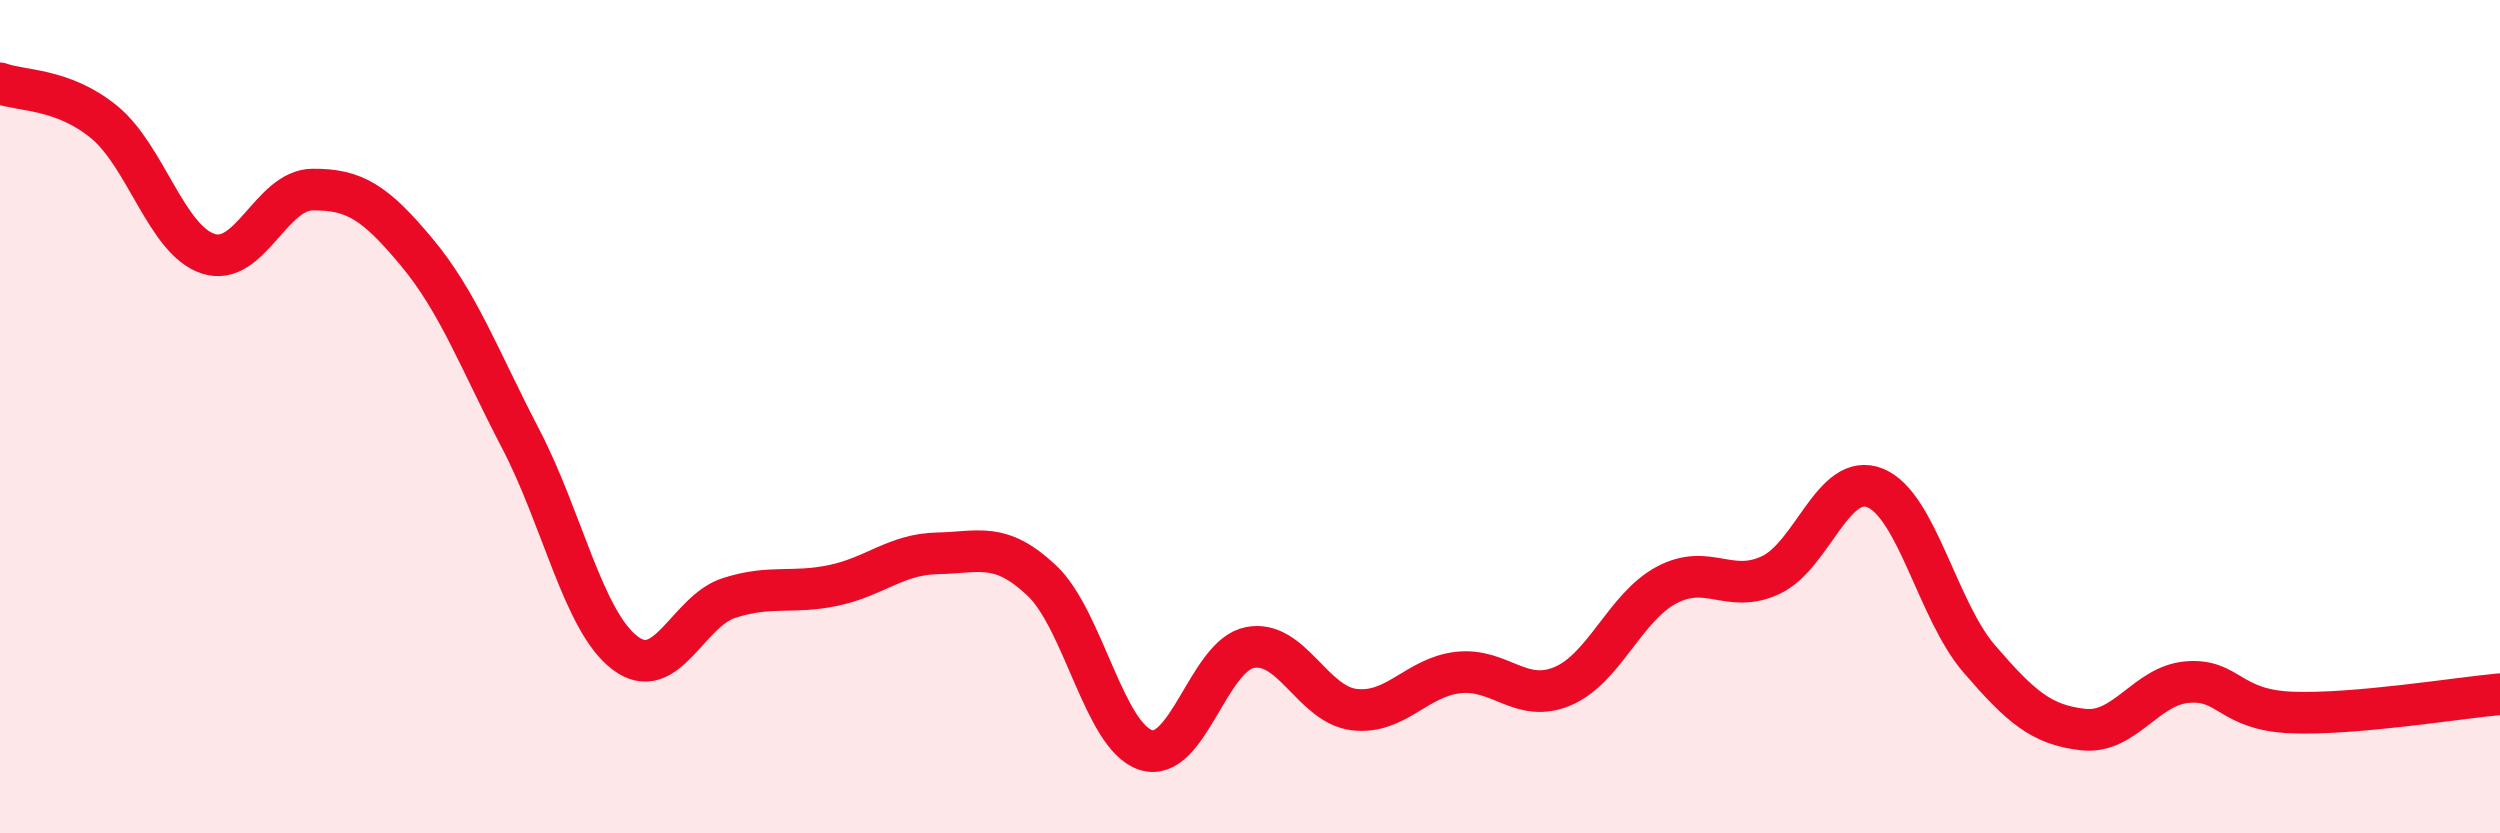 
    <svg width="60" height="20" viewBox="0 0 60 20" xmlns="http://www.w3.org/2000/svg">
      <path
        d="M 0,2 C 0.5,2.19 1.5,2.11 2.5,2.93 C 3.5,3.75 4,5.77 5,6.09 C 6,6.41 6.5,4.56 7.5,4.55 C 8.5,4.54 9,4.85 10,6.05 C 11,7.25 11.5,8.62 12.5,10.54 C 13.5,12.46 14,14.91 15,15.67 C 16,16.43 16.5,14.67 17.5,14.35 C 18.5,14.03 19,14.26 20,14.05 C 21,13.84 21.5,13.3 22.5,13.28 C 23.5,13.26 24,12.99 25,13.93 C 26,14.87 26.5,17.68 27.5,18 C 28.5,18.32 29,15.73 30,15.54 C 31,15.35 31.5,16.91 32.5,17.03 C 33.5,17.15 34,16.25 35,16.14 C 36,16.03 36.5,16.89 37.5,16.47 C 38.5,16.05 39,14.57 40,14.04 C 41,13.51 41.5,14.27 42.5,13.8 C 43.5,13.33 44,11.31 45,11.71 C 46,12.11 46.5,14.65 47.5,15.81 C 48.5,16.97 49,17.4 50,17.51 C 51,17.62 51.5,16.45 52.5,16.37 C 53.5,16.29 53.5,17.04 55,17.1 C 56.5,17.16 59,16.75 60,16.66L60 20L0 20Z"
        fill="#EB0A25"
        opacity="0.1"
        stroke-linecap="round"
        stroke-linejoin="round"
      />
      <path
        d="M 0,2 C 0.5,2.19 1.5,2.11 2.5,2.93 C 3.5,3.75 4,5.77 5,6.09 C 6,6.41 6.5,4.56 7.5,4.55 C 8.5,4.54 9,4.85 10,6.05 C 11,7.25 11.5,8.62 12.5,10.54 C 13.5,12.46 14,14.91 15,15.67 C 16,16.43 16.5,14.67 17.5,14.35 C 18.5,14.03 19,14.26 20,14.05 C 21,13.84 21.5,13.3 22.5,13.28 C 23.5,13.26 24,12.99 25,13.93 C 26,14.87 26.5,17.68 27.5,18 C 28.5,18.32 29,15.73 30,15.54 C 31,15.35 31.5,16.91 32.5,17.03 C 33.5,17.15 34,16.25 35,16.14 C 36,16.03 36.5,16.89 37.5,16.47 C 38.5,16.05 39,14.57 40,14.04 C 41,13.51 41.5,14.27 42.5,13.8 C 43.5,13.33 44,11.31 45,11.71 C 46,12.11 46.5,14.65 47.5,15.81 C 48.5,16.97 49,17.4 50,17.51 C 51,17.62 51.5,16.45 52.5,16.37 C 53.5,16.29 53.5,17.04 55,17.1 C 56.5,17.16 59,16.75 60,16.66"
        stroke="#EB0A25"
        stroke-width="1"
        fill="none"
        stroke-linecap="round"
        stroke-linejoin="round"
      />
    </svg>
  